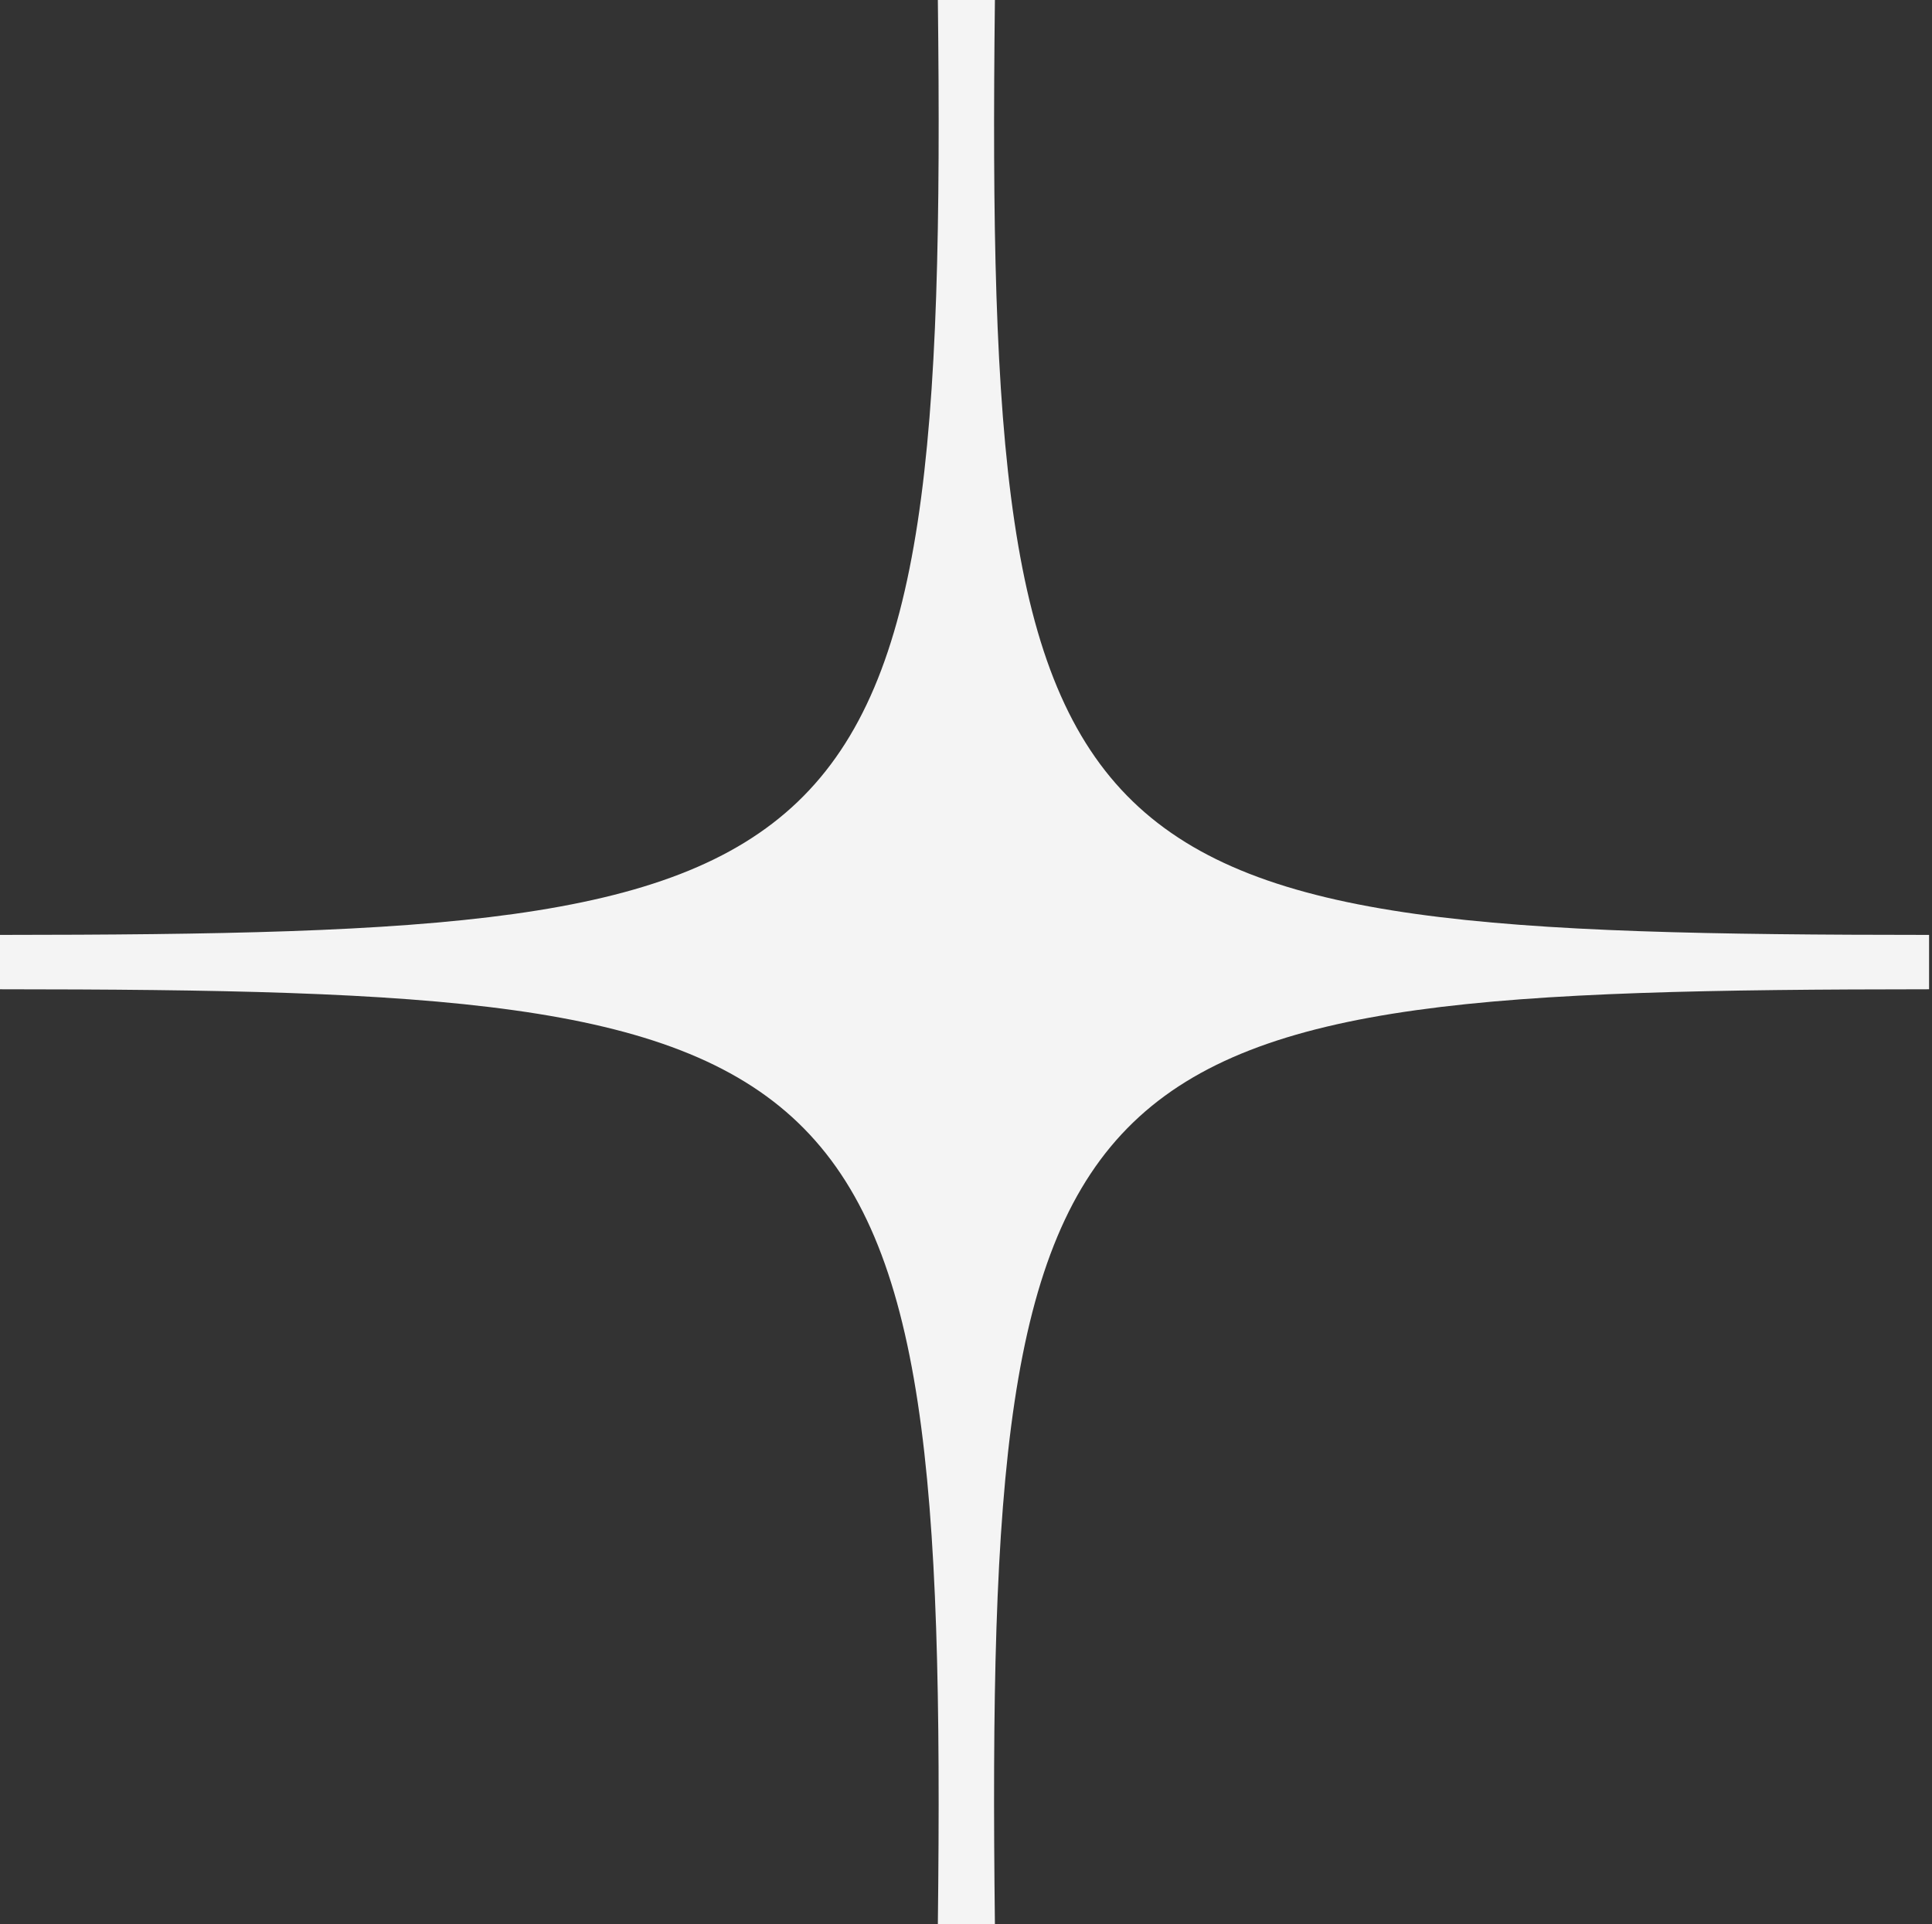<svg width="257" height="256" viewBox="0 0 257 256" fill="none" xmlns="http://www.w3.org/2000/svg">
<rect x="0" y="0" width="257" height="256" fill="#333333" stroke="none"/>
<path d="M0 124.382C115.24 124.305 126.175 118.665 124.755 0H132.346C130.956 118.515 141.199 124.332 256.612 124.382V131.614C141.372 131.691 130.925 137.335 132.346 256H124.755C126.145 137.481 115.413 131.668 0 131.614V128" fill="#F4F4F4"/>
</svg>
